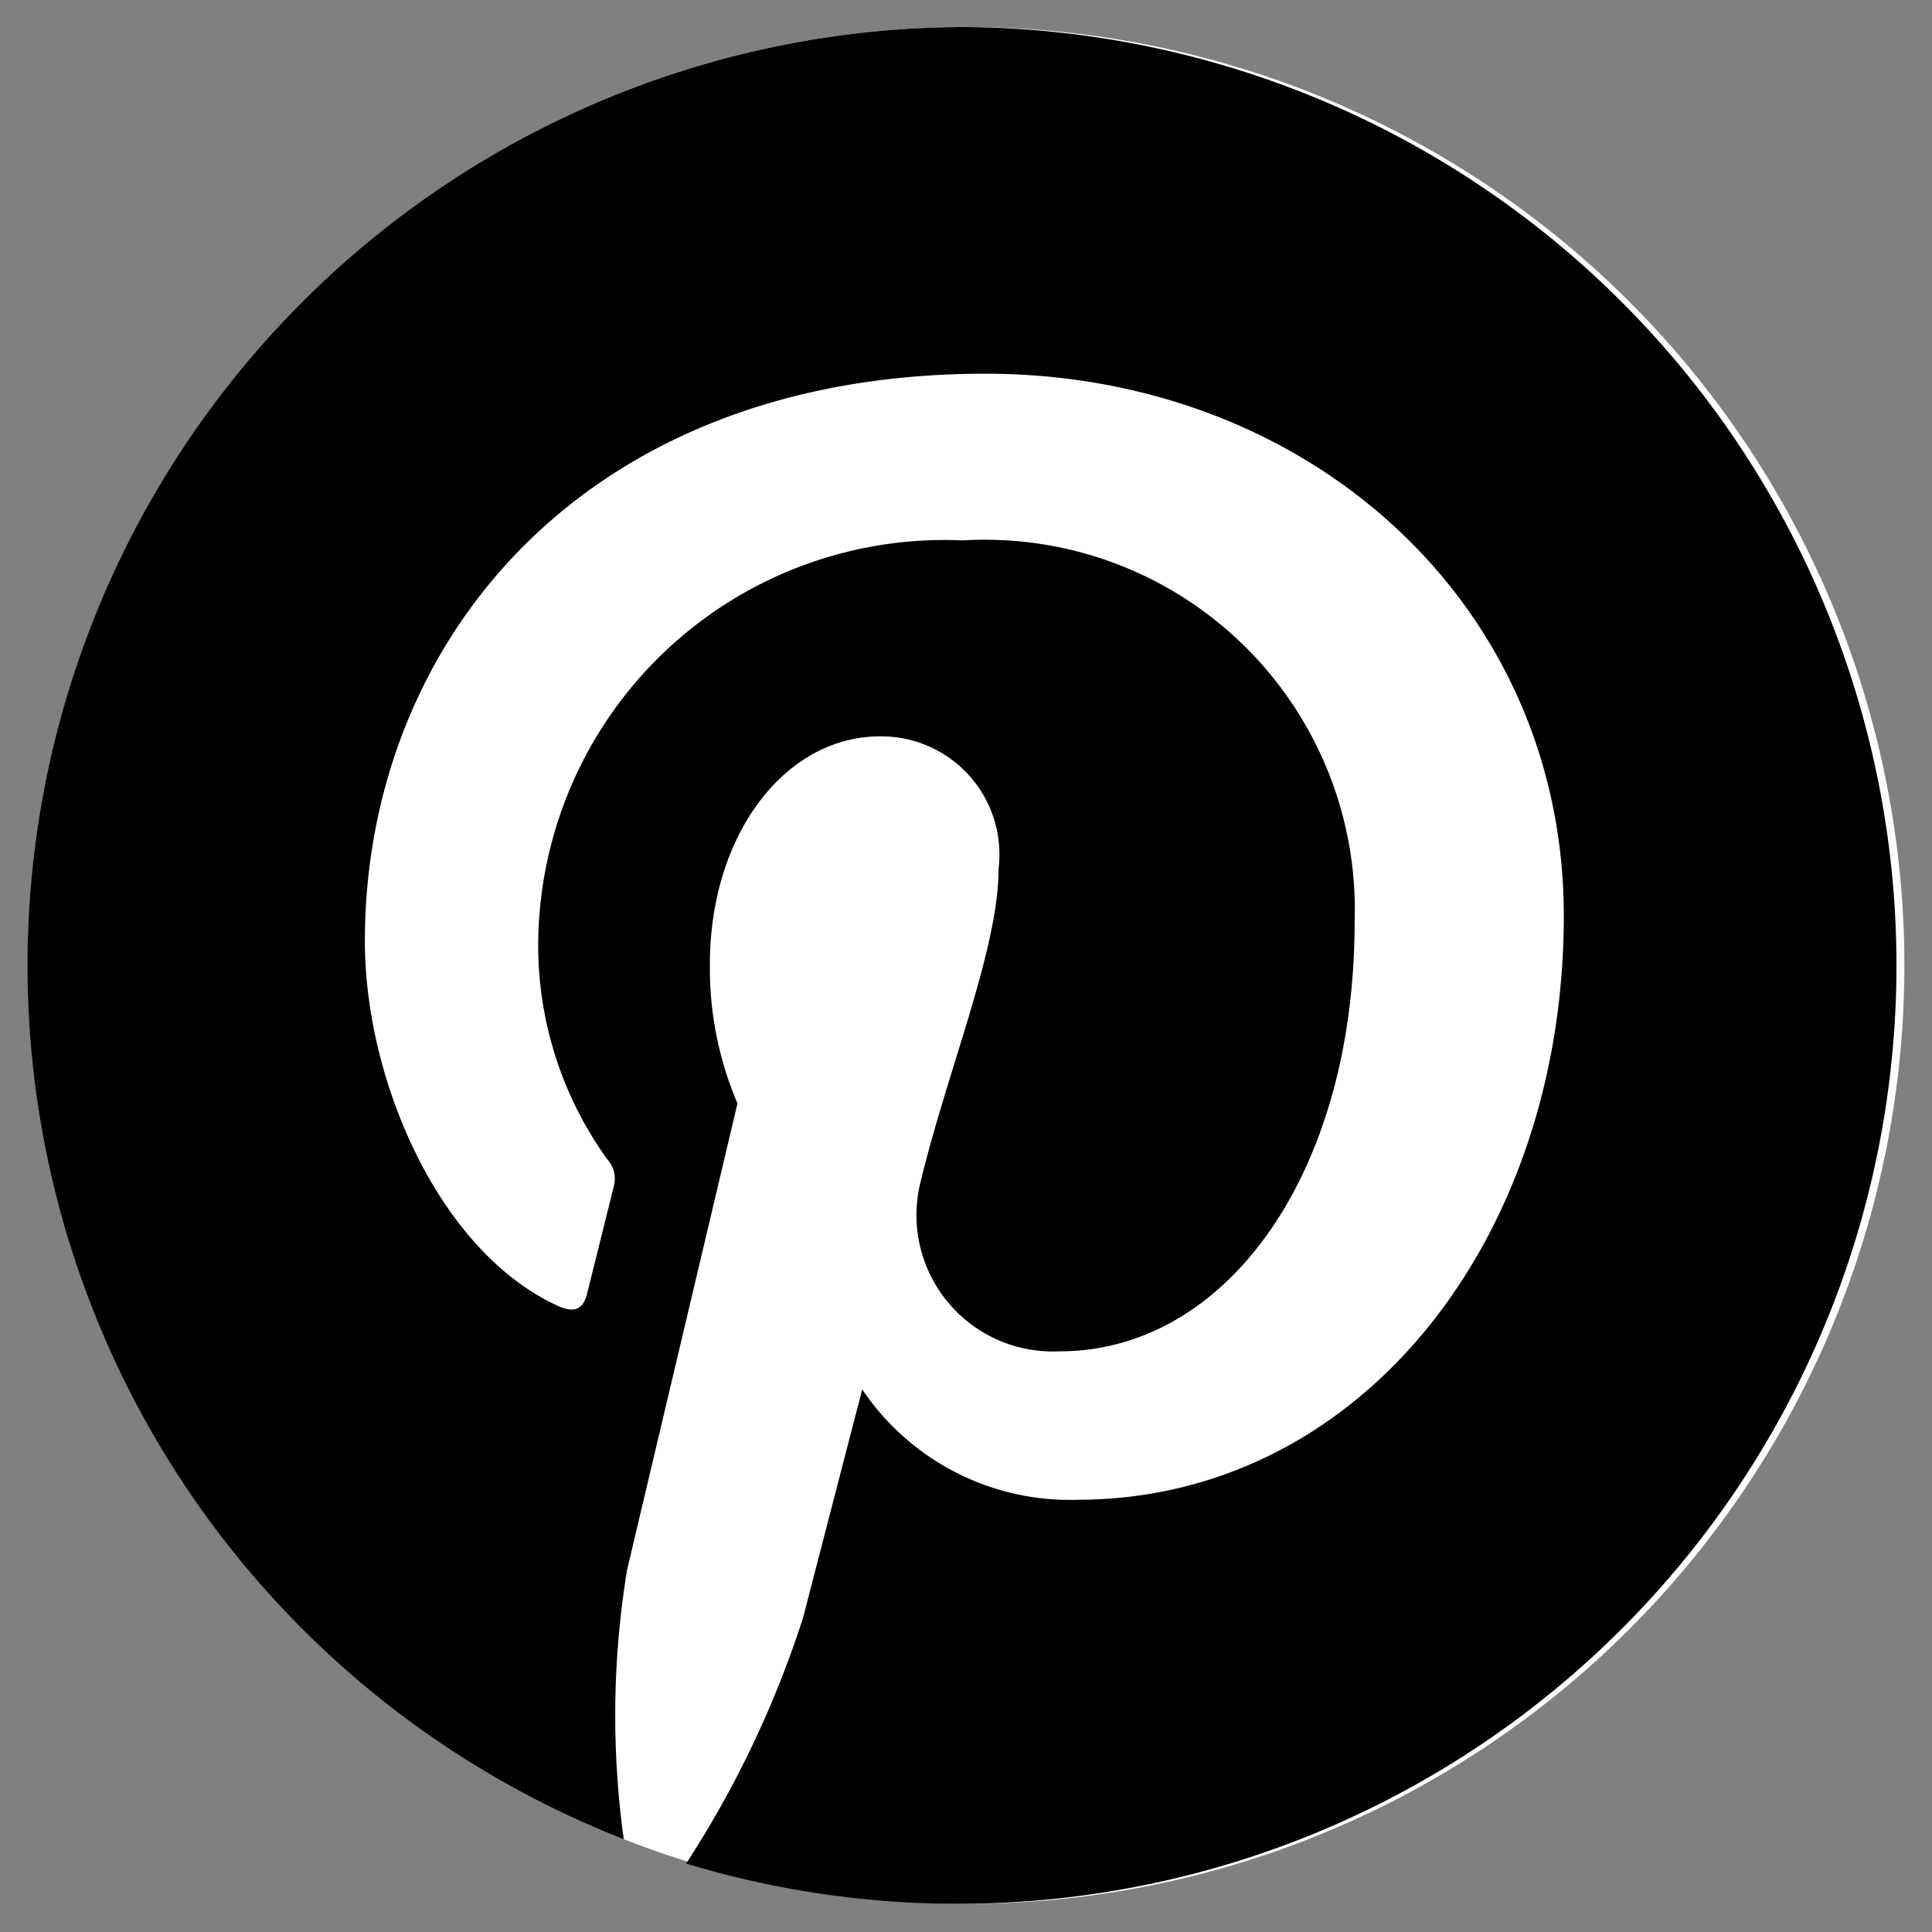  <svg xmlns="http://www.w3.org/2000/svg" viewBox="0 0 35 35"><rect x="0" y="0" width="35" height="35" fill="#808080" stroke="none"/><g id="art"><circle fill="white" cx="17.5" cy="17.49" r="17"/><path fill="currentColor" d="M17.5.49a17,17,0,0,0-6.2,32.83,16.34,16.34,0,0,1,.06-4.88l2-8.45a6.23,6.23,0,0,1-.5-2.52c0-2.36,1.37-4.13,3.08-4.13a2.14,2.14,0,0,1,2.15,2.4c0,1.45-.92,3.63-1.41,5.66a2.47,2.47,0,0,0,2.52,3.08c3,0,5.34-3.19,5.34-7.78a6.7,6.7,0,0,0-7.1-6.91,7.36,7.36,0,0,0-7.69,7.37A6.63,6.63,0,0,0,11,21a.52.52,0,0,1,.12.49l-.48,1.93c-.07.31-.25.38-.57.22-2.13-1-3.46-4.08-3.46-6.59,0-5.35,3.89-10.28,11.24-10.28,5.89,0,10.48,4.2,10.48,9.82,0,5.87-3.7,10.58-8.82,10.58a4.53,4.53,0,0,1-3.89-2L14.55,29.3a18.57,18.57,0,0,1-2.12,4.46A17,17,0,1,0,17.5.49Z"/></g></svg>